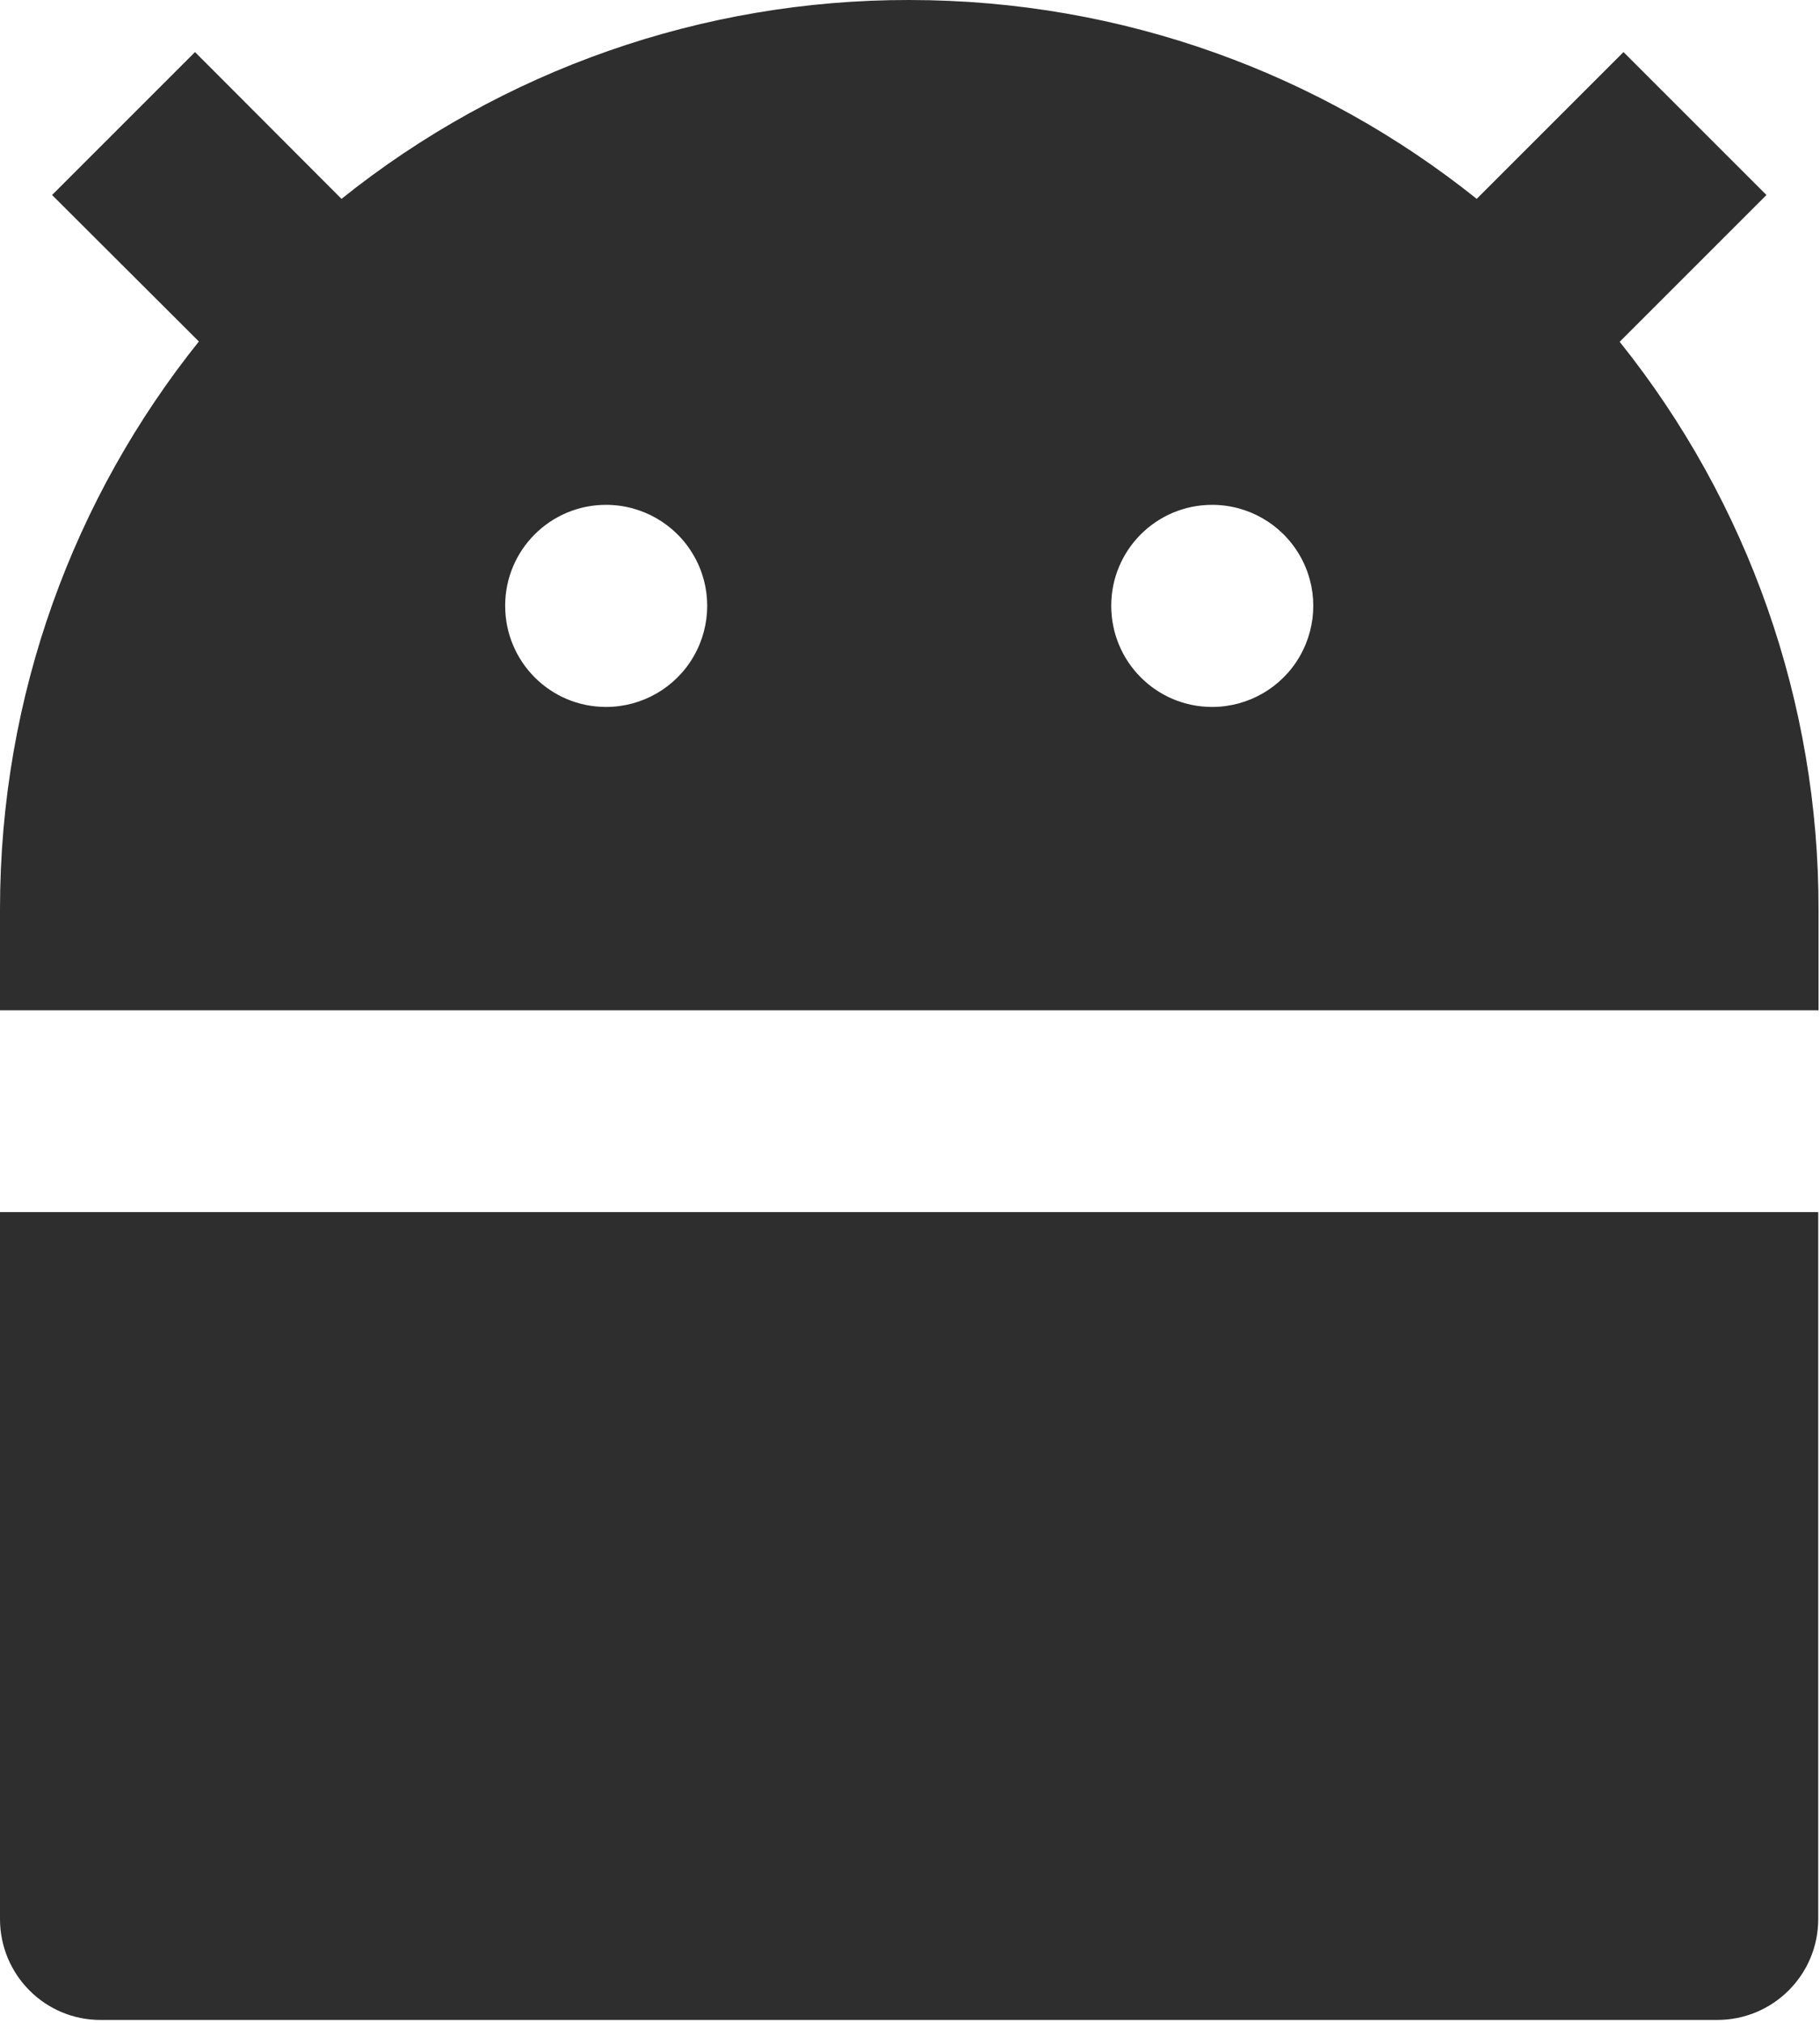 <?xml version="1.0" encoding="utf-8"?>
<!-- Generator: Adobe Illustrator 27.0.0, SVG Export Plug-In . SVG Version: 6.00 Build 0)  -->
<svg version="1.1" id="图层_1" xmlns="http://www.w3.org/2000/svg" xmlns:xlink="http://www.w3.org/1999/xlink" x="0px" y="0px"
	 viewBox="0 0 615 683.6" style="enable-background:new 0 0 615 683.6;" xml:space="preserve">
<style type="text/css">
	.st0{clip-path:url(#SVGID_00000054974691536615946520000012351865047663055038_);fill:#2E2E2E;}
</style>
<g>
	<g>
		<defs>
			<rect id="SVGID_1_" x="0.1" y="-0.1" width="614.9" height="683.8"/>
		</defs>
		<clipPath id="SVGID_00000157303944465766312940000016588173663741643428_">
			<use xlink:href="#SVGID_1_"  style="overflow:visible;"/>
		</clipPath>
		<path style="clip-path:url(#SVGID_00000157303944465766312940000016588173663741643428_);fill:#2E2E2E;" d="M115.4,67.2
			C169.8,23.6,237.5-0.1,307.2,0C379.7,0,446.4,25.1,499,67.2l49.6-49.6l48.3,48.3l-49.6,49.6c43.6,54.4,67.3,122.1,67.2,191.8v34.1
			H0v-34.1C0,234.7,25.1,168,67.2,115.4L17.6,65.9l48.3-48.3L115.4,67.2L115.4,67.2z M0,409.6h614.4v238.9
			c0,18.9-15.3,34.1-34.1,34.1H34.1C15.3,682.7,0,667.4,0,648.5V409.6z M204.8,238.9c12.2,0,23.5-6.5,29.6-17.1
			c6.1-10.6,6.1-23.6,0-34.1c-6.1-10.6-17.4-17.1-29.6-17.1c-18.9,0-34.1,15.3-34.1,34.1C170.7,223.6,185.9,238.9,204.8,238.9
			L204.8,238.9z M409.6,238.9c12.2,0,23.5-6.5,29.6-17.1c6.1-10.6,6.1-23.6,0-34.1c-6.1-10.6-17.4-17.1-29.6-17.1
			c-18.9,0-34.1,15.3-34.1,34.1C375.5,223.6,390.7,238.9,409.6,238.9L409.6,238.9z M409.6,238.9"/>
	</g>
</g>
</svg>

